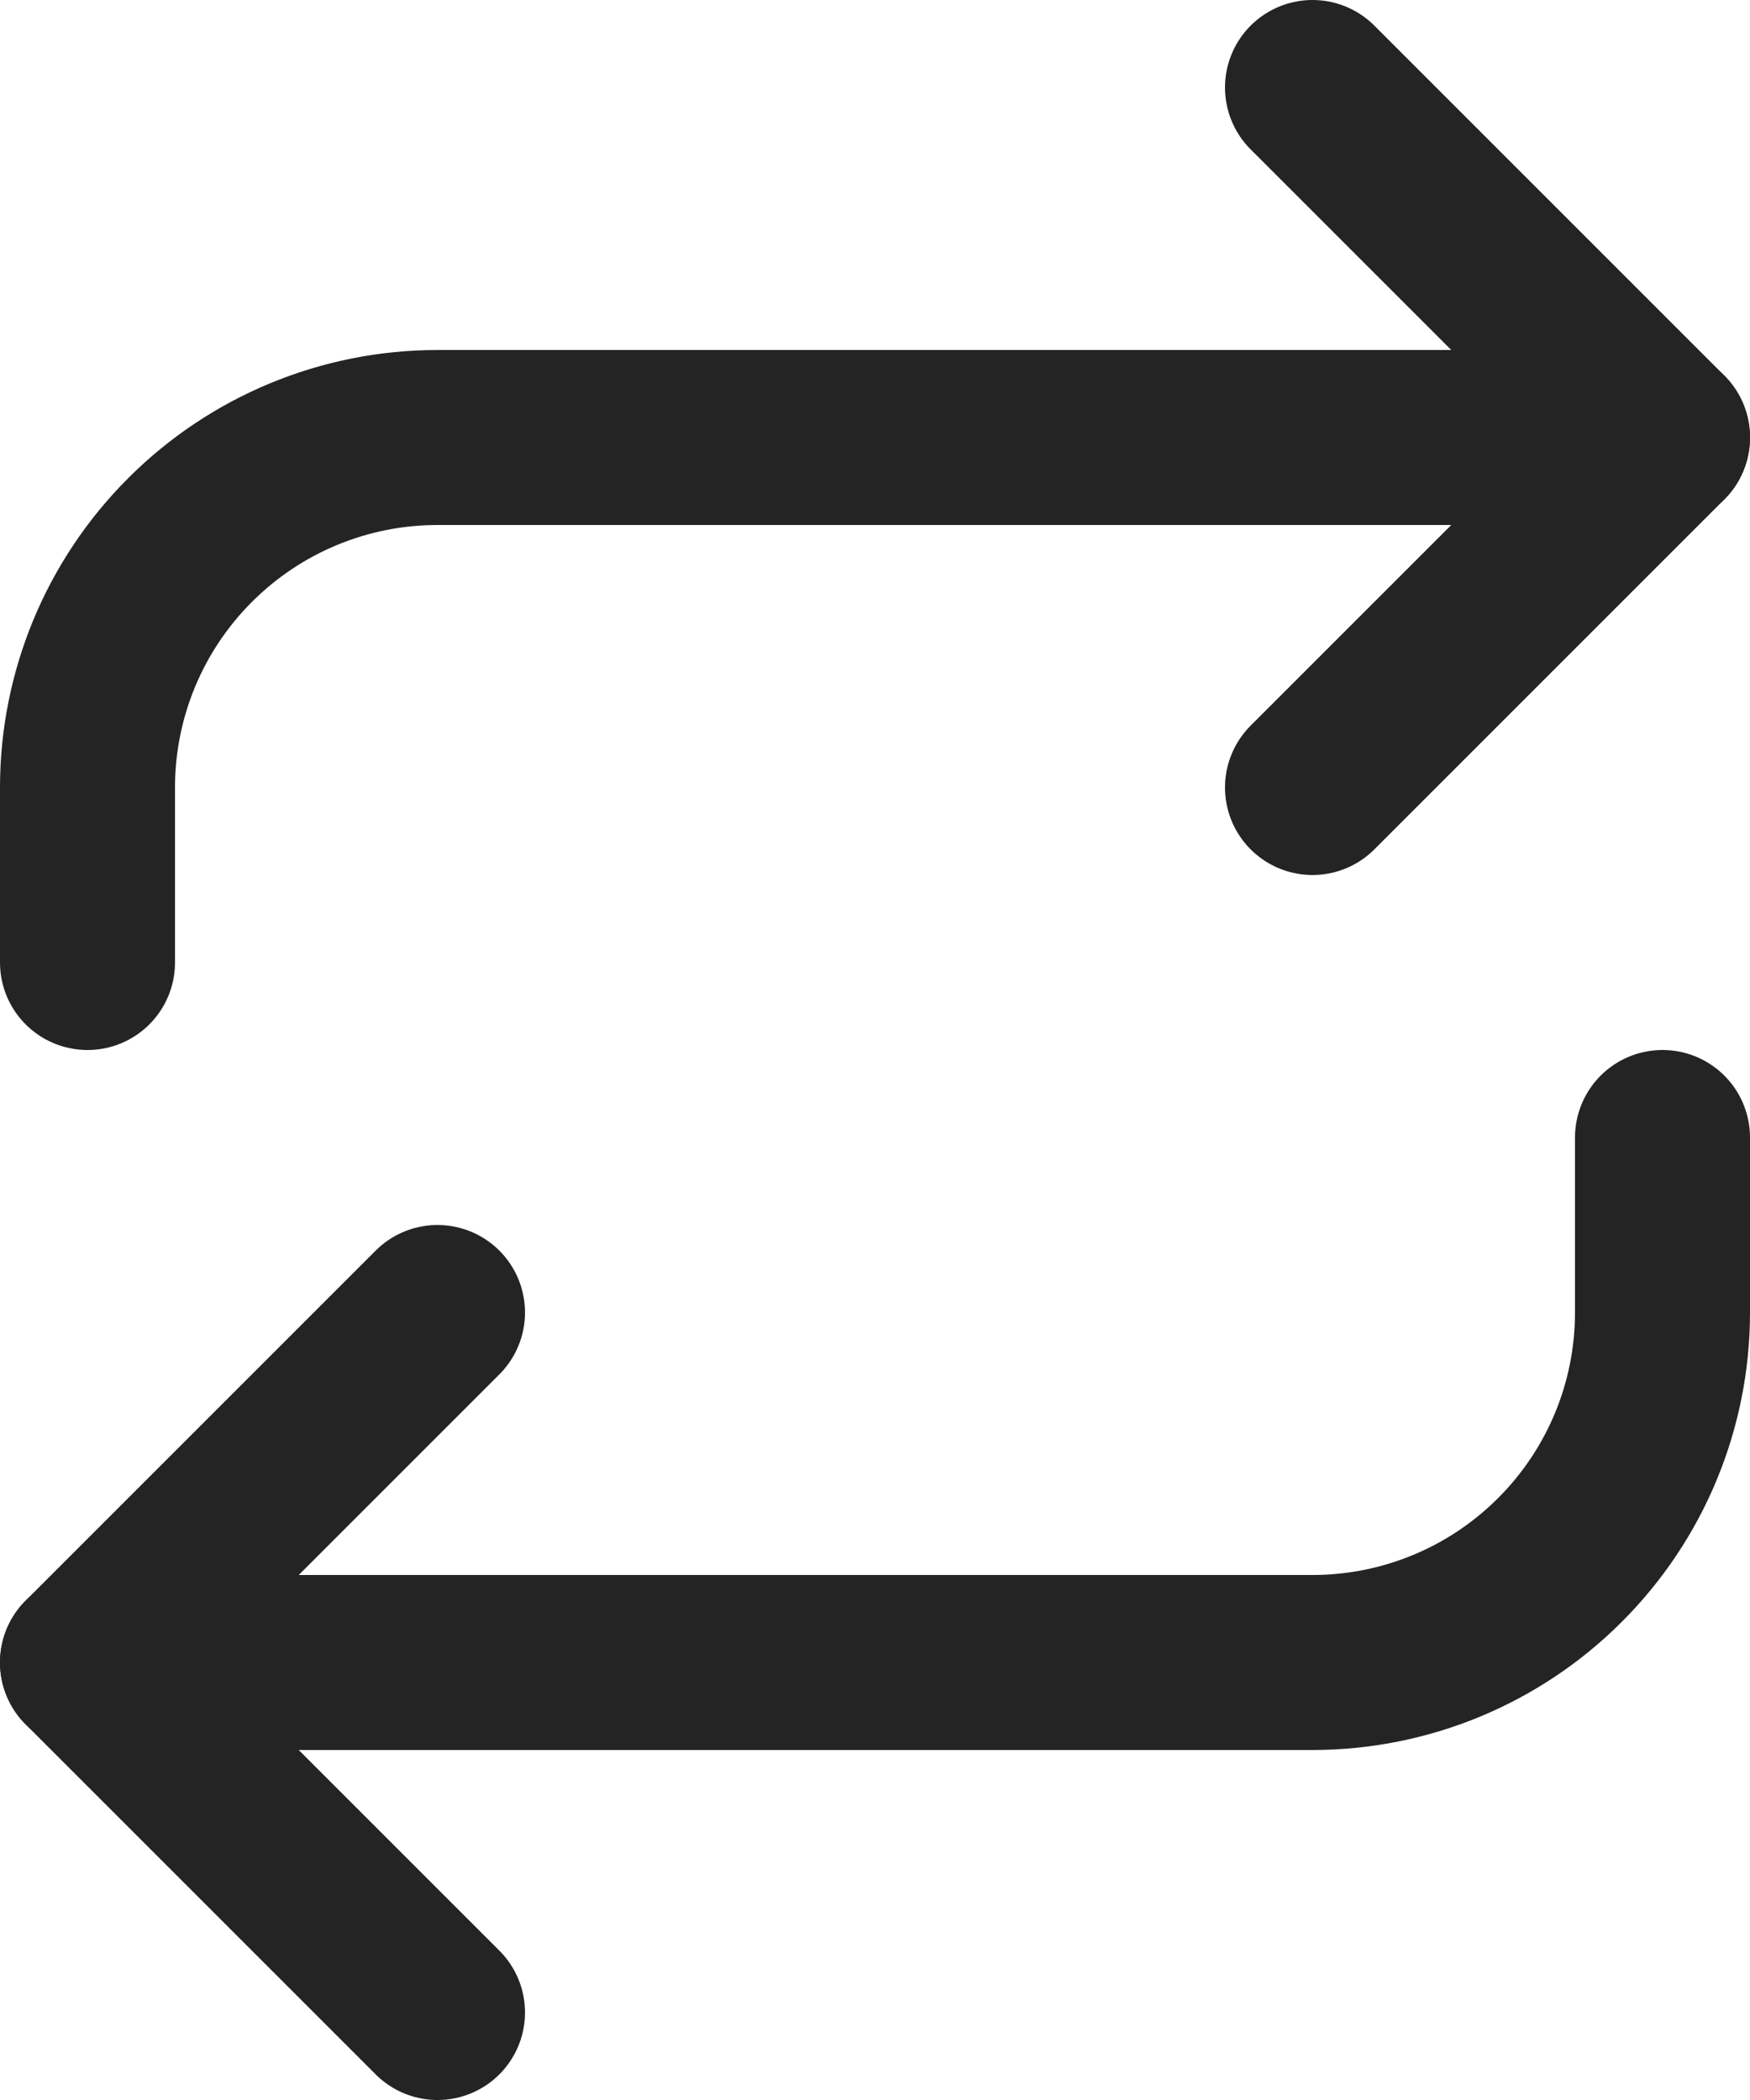 <svg width="20" height="24" viewBox="0 0 20 24" fill="none" xmlns="http://www.w3.org/2000/svg">
<path d="M15 1L19 5L15 9" stroke="#242424" stroke-width="2" stroke-linecap="round" stroke-linejoin="round"/>
<path d="M1 11V9C1 7.939 1.421 6.922 2.172 6.172C2.922 5.421 3.939 5 5 5H19" stroke="#242424" stroke-width="2" stroke-linecap="round" stroke-linejoin="round"/>
<path d="M5 23L1 19L5 15" stroke="#242424" stroke-width="2" stroke-linecap="round" stroke-linejoin="round"/>
<path d="M19 13V15C19 16.061 18.579 17.078 17.828 17.828C17.078 18.579 16.061 19 15 19H1" stroke="#242424" stroke-width="2" stroke-linecap="round" stroke-linejoin="round"/>
</svg>
